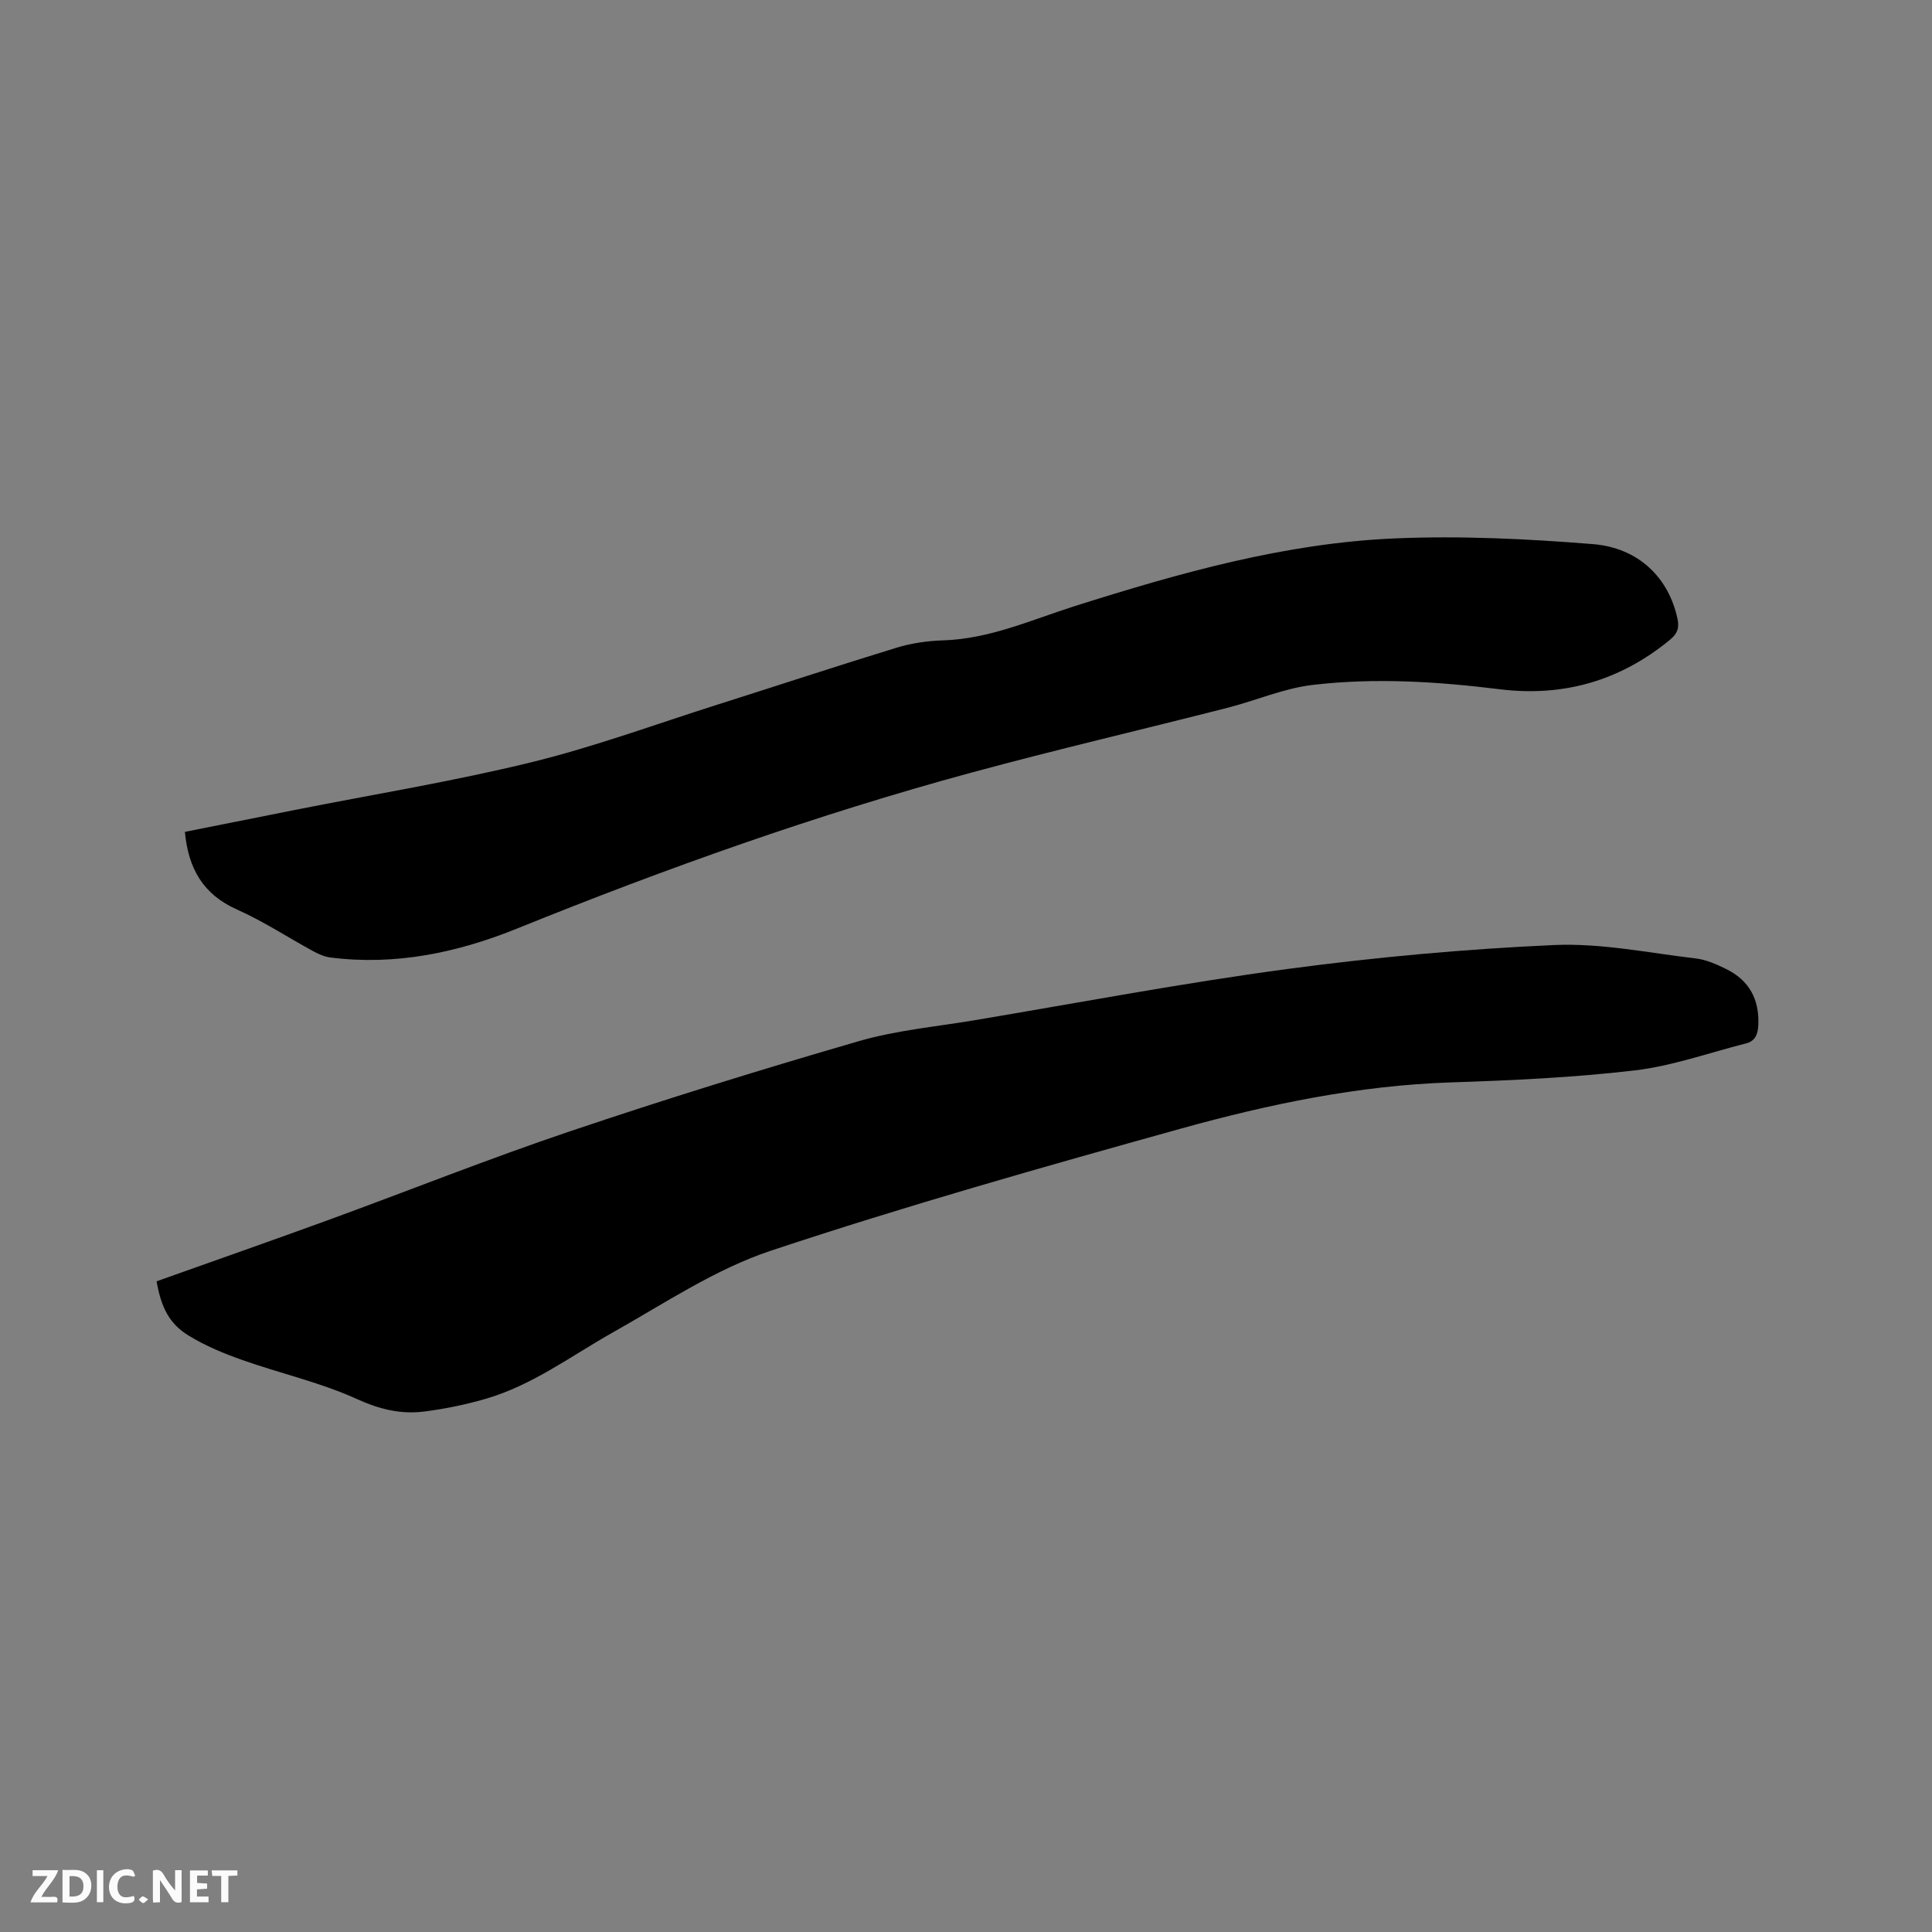 <svg enable-background="new 0 0 400 400" viewBox="0 0 400 400" xmlns="http://www.w3.org/2000/svg"><rect x="0" y="0" width="400" height="400" fill="#808080" stroke="none"/><path d="m32.42 265.28c11.87-4.23 23.65-8.35 35.37-12.62 16.79-6.13 33.41-12.77 50.35-18.48 19.73-6.65 39.64-12.81 59.64-18.61 7.78-2.26 16-3 24.04-4.35 21.51-3.61 42.97-7.68 64.58-10.58 18.35-2.46 36.86-4.15 55.36-4.98 9.73-.43 19.58 1.63 29.36 2.78 2.15.25 4.28 1.22 6.25 2.18 4.78 2.34 6.91 6.27 6.67 11.61-.09 1.92-.63 3.32-2.59 3.81-7.67 1.94-15.25 4.67-23.04 5.58-12.61 1.48-25.34 2.06-38.04 2.48-19.11.63-37.66 4.51-55.92 9.58-28.44 7.91-56.87 15.96-84.87 25.27-11.49 3.82-21.95 10.87-32.64 16.88-8.66 4.87-16.68 10.96-26.38 13.78-4.15 1.2-8.44 2.09-12.72 2.63-4.86.62-9.31-.47-14-2.61-7.55-3.43-15.8-5.27-23.66-8.05-3.85-1.36-7.71-2.95-11.17-5.09-4-2.44-5.66-5.89-6.59-11.21z" fill="#000001"/><path d="m38.28 172.23c7.66-1.53 15.22-3.04 22.78-4.54 16.3-3.23 32.74-5.91 48.86-9.85 13.13-3.21 25.89-7.92 38.8-12.01 12.31-3.9 24.57-7.95 36.91-11.73 3.1-.95 6.43-1.42 9.67-1.52 9.64-.31 18.3-4.27 27.24-7.1 21.66-6.85 43.51-13.05 66.31-14.01 13.6-.58 27.32.09 40.91 1.18 9.62.77 15.78 7.1 17.55 15.49.39 1.86 0 3.03-1.56 4.32-10.31 8.49-22.08 11.87-35.27 10.24-12.87-1.59-25.8-2.41-38.67-.9-6.01.7-11.8 3.25-17.74 4.76-17.63 4.5-35.36 8.63-52.92 13.39-32.01 8.69-63.21 19.8-93.95 32.24-12.44 5.04-25.29 7.76-38.79 6.05-1.2-.15-2.4-.67-3.48-1.26-5.29-2.87-10.36-6.22-15.83-8.66-7.05-3.12-10.11-8.49-10.82-16.09z" fill="#000001"/><g fill="#fafbfa"><path d="m37.59 393.81c-.92.31-1.52.05-2-.78-.7-1.2-1.52-2.34-2.47-3.78v4.59c-.55.03-.95.05-1.41.07-.03-.37-.06-.64-.06-.91 0-1.91 0-3.81 0-5.7 1.13-.41 1.77-.03 2.29.91.62 1.11 1.38 2.14 2.31 3.19v-4.2h1.35v6.61z"/><path d="m12.94 393.88v-6.75c1.9.19 3.93-.54 5.37 1.29.8 1.01.78 2.88.03 3.97-1.37 1.97-3.4 1.51-5.4 1.49m1.45-1.22c2.04.12 2.92-.58 2.89-2.21-.03-1.51-.98-2.19-2.89-2z"/><path d="m11.81 393.87h-5.49c.68-2.18 2.47-3.48 3.51-5.45h-3.08v-1.21h5.29c-.71 2.13-2.44 3.48-3.47 5.51.86 0 1.63.04 2.39-.01.79-.05 1.14.21.85 1.16"/><path d="m39.33 393.86v-6.61h3.7v1.07h-2.22v1.52c.68.04 1.34.09 2.07.13v1.07c-.72.05-1.38.09-2.1.14v1.48h2.4v1.19h-3.85z"/><path d="m27.71 388.56c-1.15-.3-2.46-.61-3.1.64-.37.73-.41 1.93-.06 2.67.63 1.35 1.99.93 3.17.68.35.94-.01 1.32-.93 1.46-1.62.25-3.05-.27-3.76-1.48-.73-1.24-.6-3.03.31-4.17.88-1.11 2.71-1.7 4-1.16.32.13.44.74.65 1.12-.1.08-.19.16-.28.24"/><path d="m49.15 387.24v1.07c-.59.02-1.17.05-1.87.08v5.44h-1.48v-5.44h-1.85c-.05-.4-.08-.73-.13-1.15z"/><path d="m20.06 387.21h1.33v6.62h-1.33z"/><path d="m30.68 393.25c-.49.38-.8.79-1.05.76-.32-.05-.6-.45-.9-.7.26-.24.51-.64.8-.67.29-.04.62.3 1.15.61"/></g></svg>